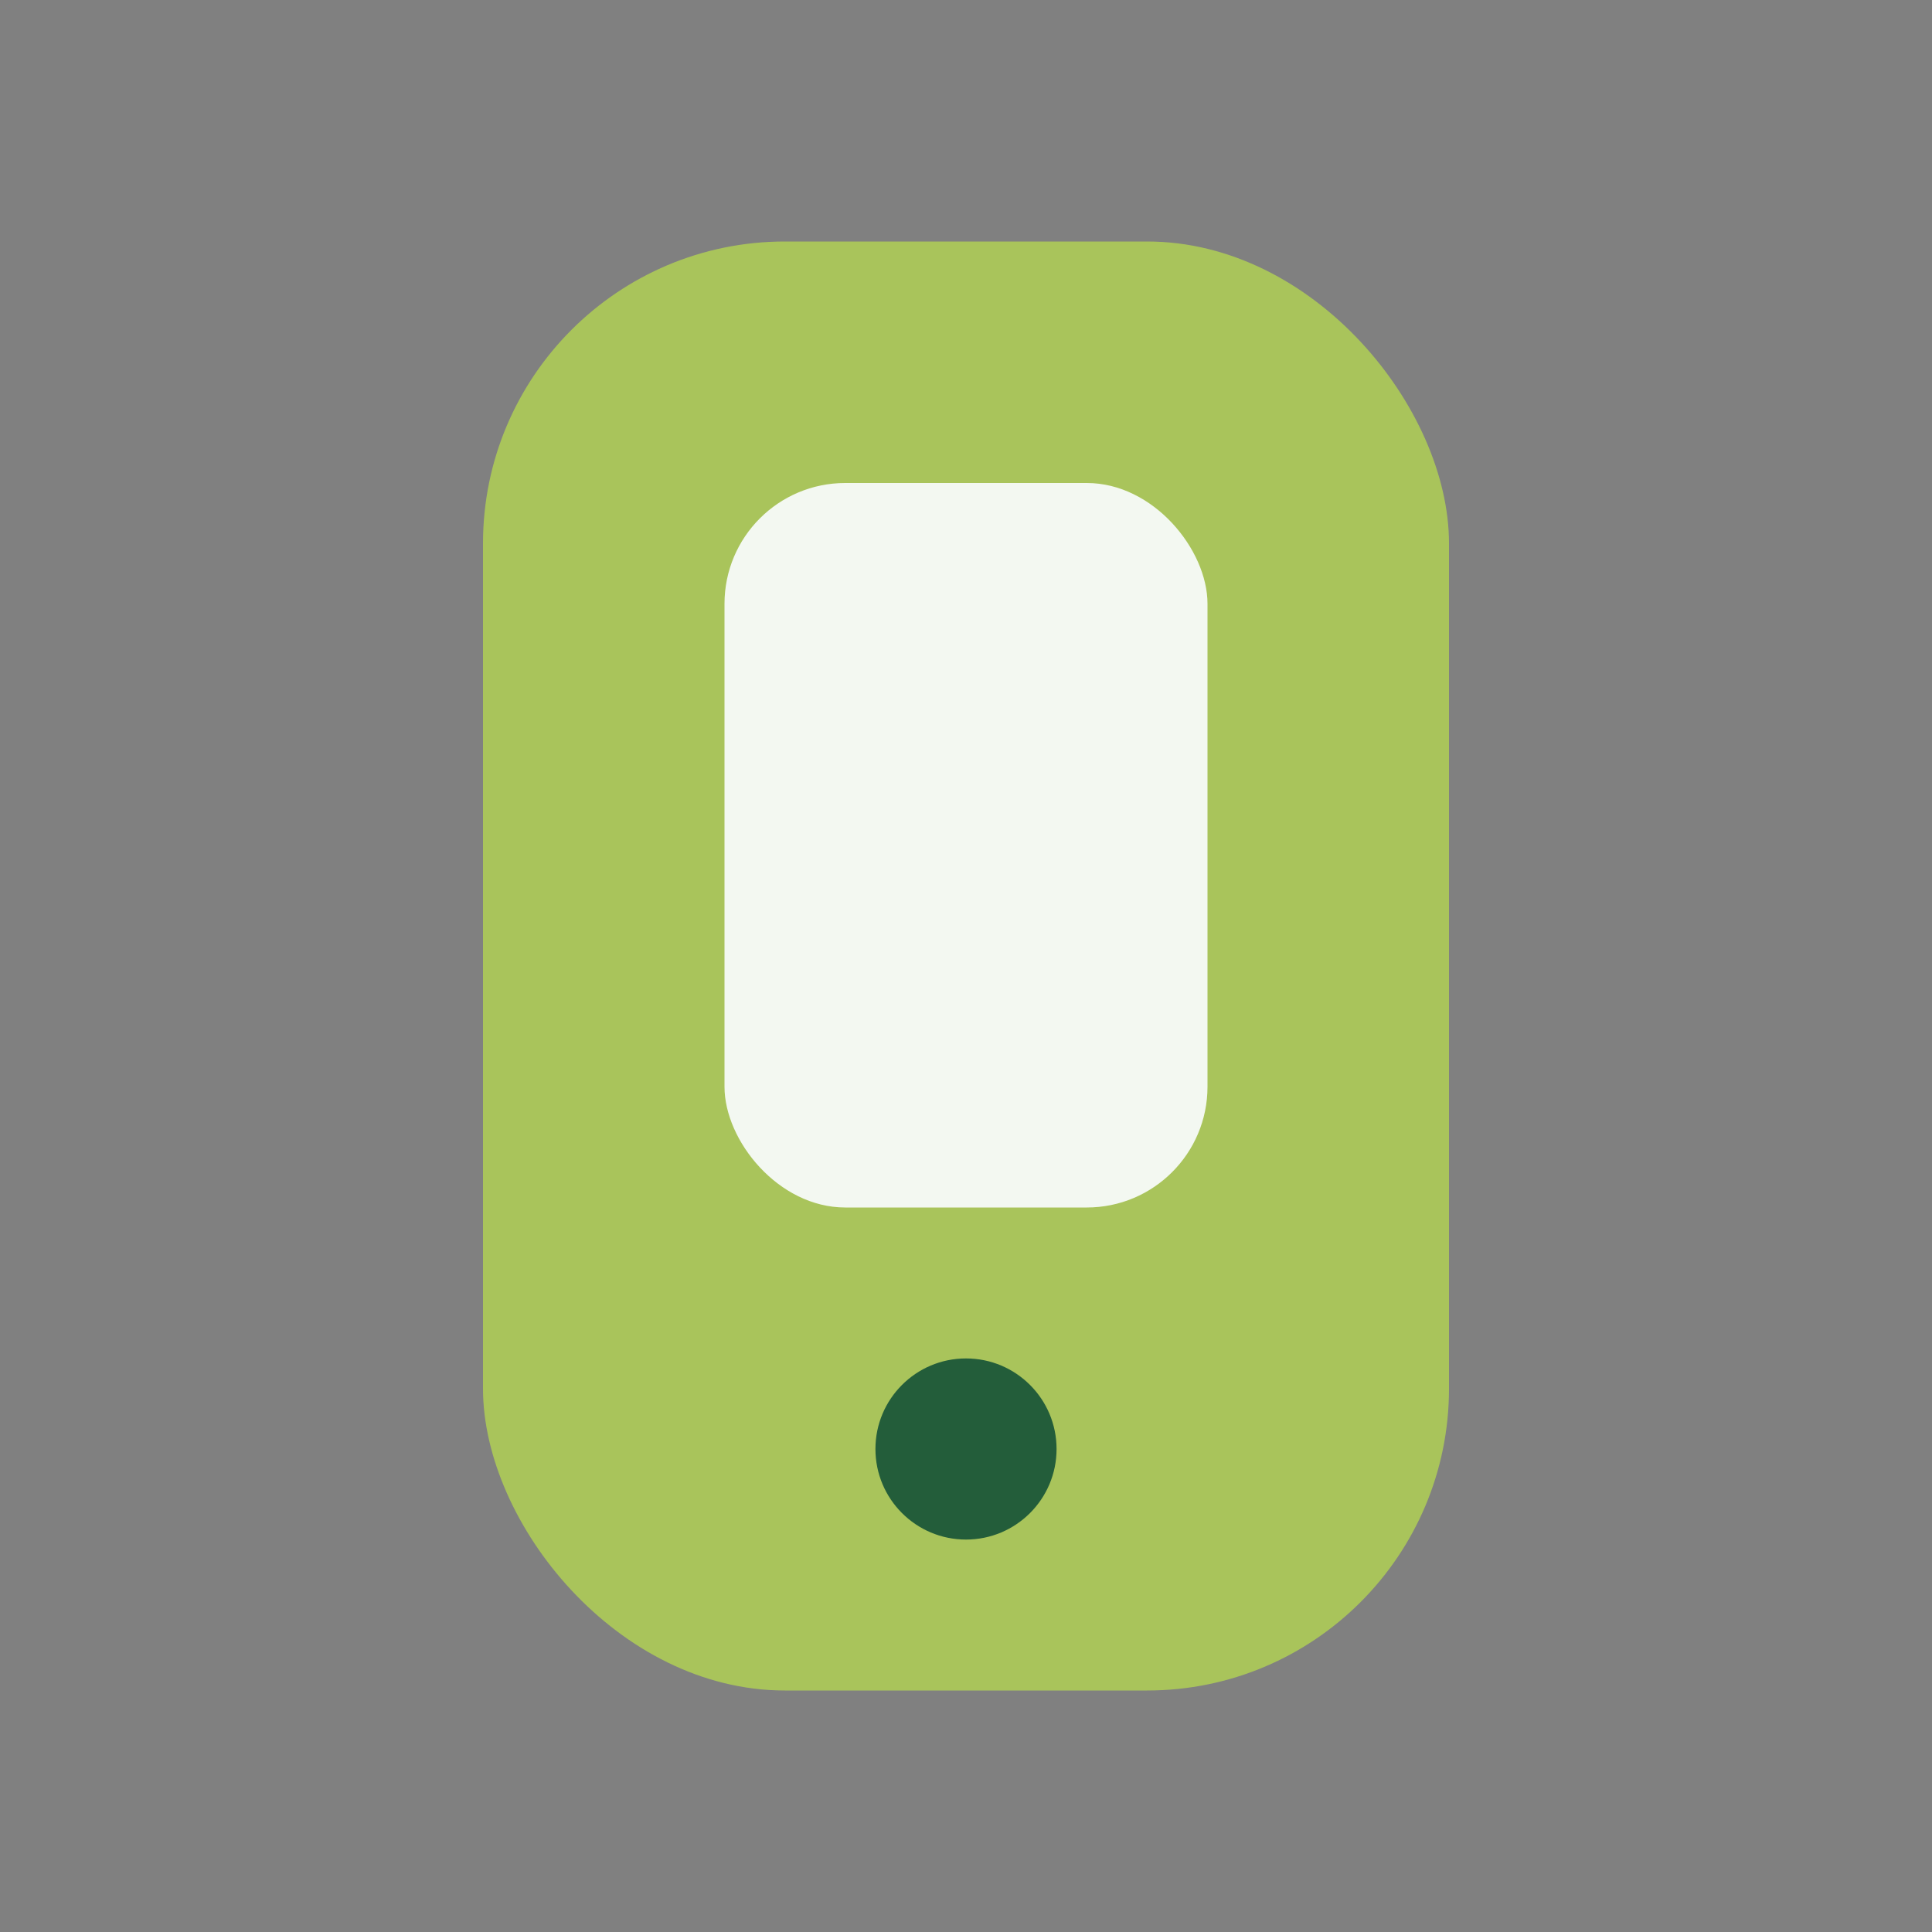 <?xml version="1.0" encoding="UTF-8"?>
<svg xmlns="http://www.w3.org/2000/svg" width="32" height="32" viewBox="0 0 32 32"><rect x="0" y="0" width="32" height="32" fill="#808080" stroke="none"/><rect x="8" y="4" width="16" height="24" rx="5" fill="#A9C45B"/><rect x="12" y="8" width="8" height="12" rx="2" fill="#F3F8F1"/><circle cx="16" cy="24" r="1.5" fill="#235D3A"/></svg>